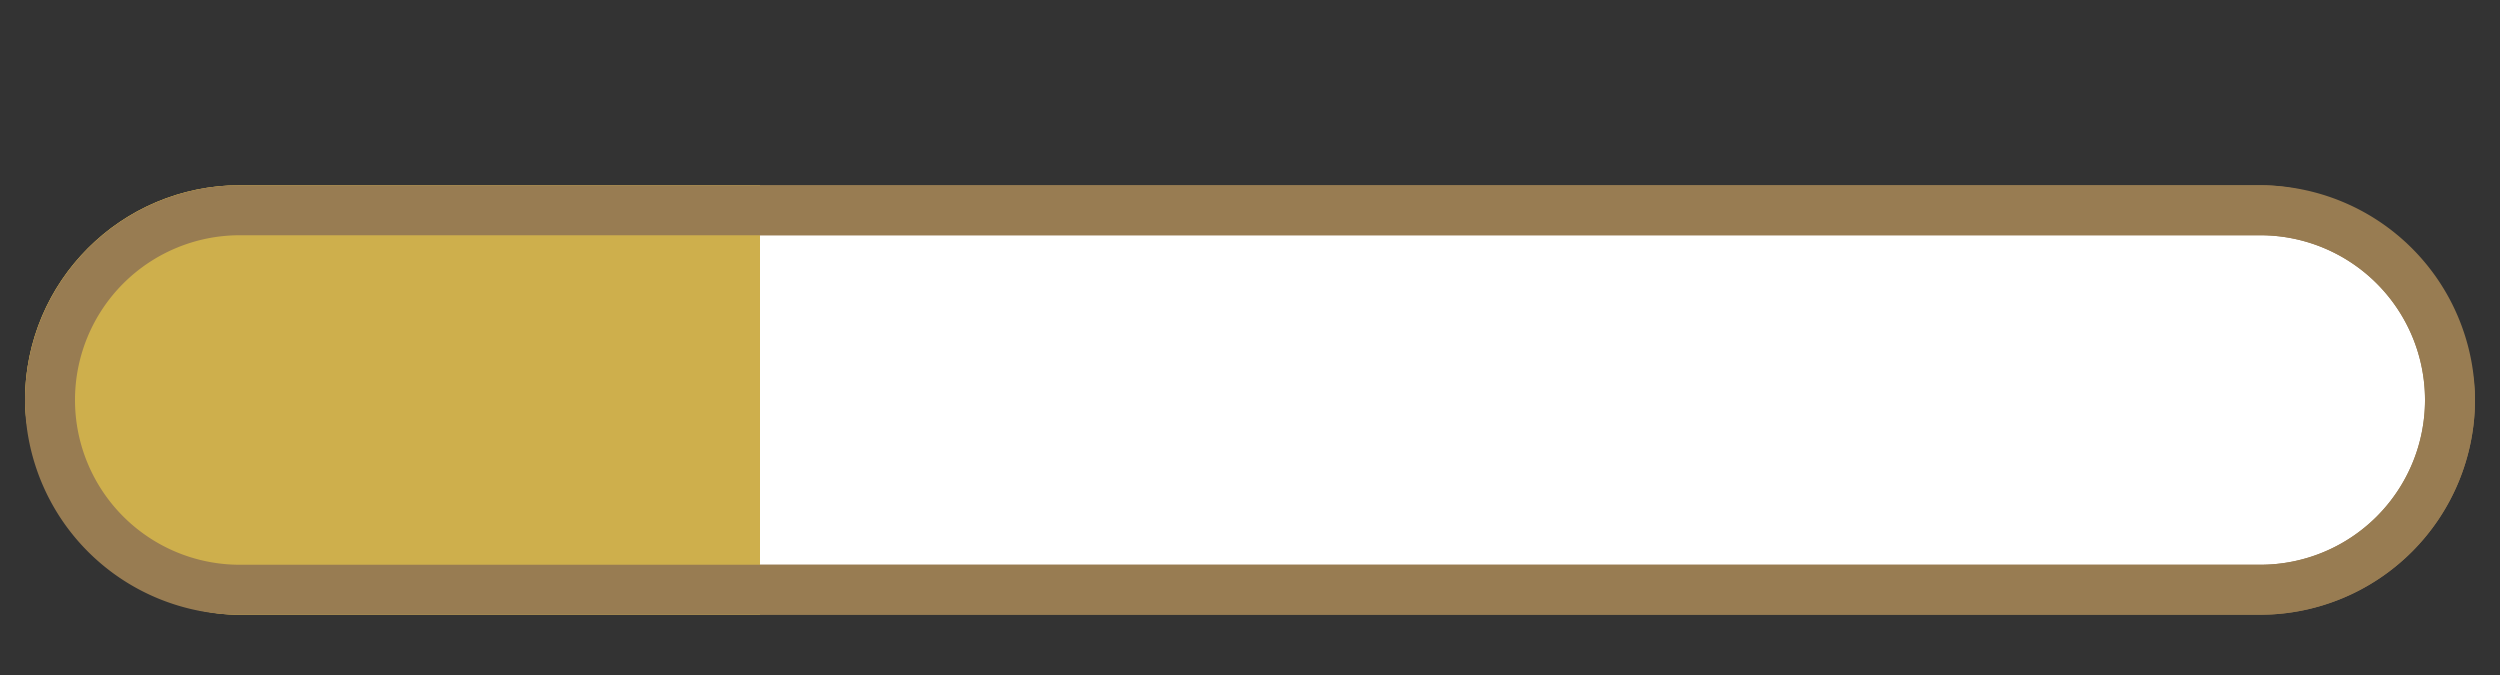 <svg id="圖層_1" data-name="圖層 1" xmlns="http://www.w3.org/2000/svg" xmlns:xlink="http://www.w3.org/1999/xlink" viewBox="0 0 100 27"><rect x="0" y="0" width="100" height="27" fill="#333333" stroke="none"/><defs><style>.cls-1{fill:none;}.cls-2{clip-path:url(#clip-path);}.cls-3{fill:#fff;}.cls-4{fill:#987c52;}.cls-5{fill:#ceaf4c;}</style><clipPath id="clip-path"><rect class="cls-1" x="1" y="7.41" width="98" height="17.18" rx="8.59"/></clipPath></defs><g class="cls-2"><path class="cls-3" d="M9.59,23.59a7.59,7.59,0,0,1,0-15.18H90.41a7.59,7.59,0,1,1,0,15.18Z"/><path class="cls-4" d="M90.41,9.41a6.59,6.59,0,1,1,0,13.18H9.59a6.59,6.59,0,0,1,0-13.18H90.41m0-2H9.59A8.61,8.61,0,0,0,1,16H1a8.61,8.61,0,0,0,8.59,8.59H90.41A8.61,8.61,0,0,0,99,16h0a8.61,8.61,0,0,0-8.59-8.59Z"/><rect class="cls-5" x="-0.96" y="4.24" width="31.36" height="21.56"/></g><path class="cls-4" d="M90.41,9.41a6.59,6.59,0,1,1,0,13.18H9.59a6.59,6.59,0,0,1,0-13.18H90.41m0-2H9.59A8.61,8.61,0,0,0,1,16H1a8.61,8.61,0,0,0,8.59,8.59H90.41A8.61,8.61,0,0,0,99,16h0a8.61,8.61,0,0,0-8.59-8.59Z"/></svg>